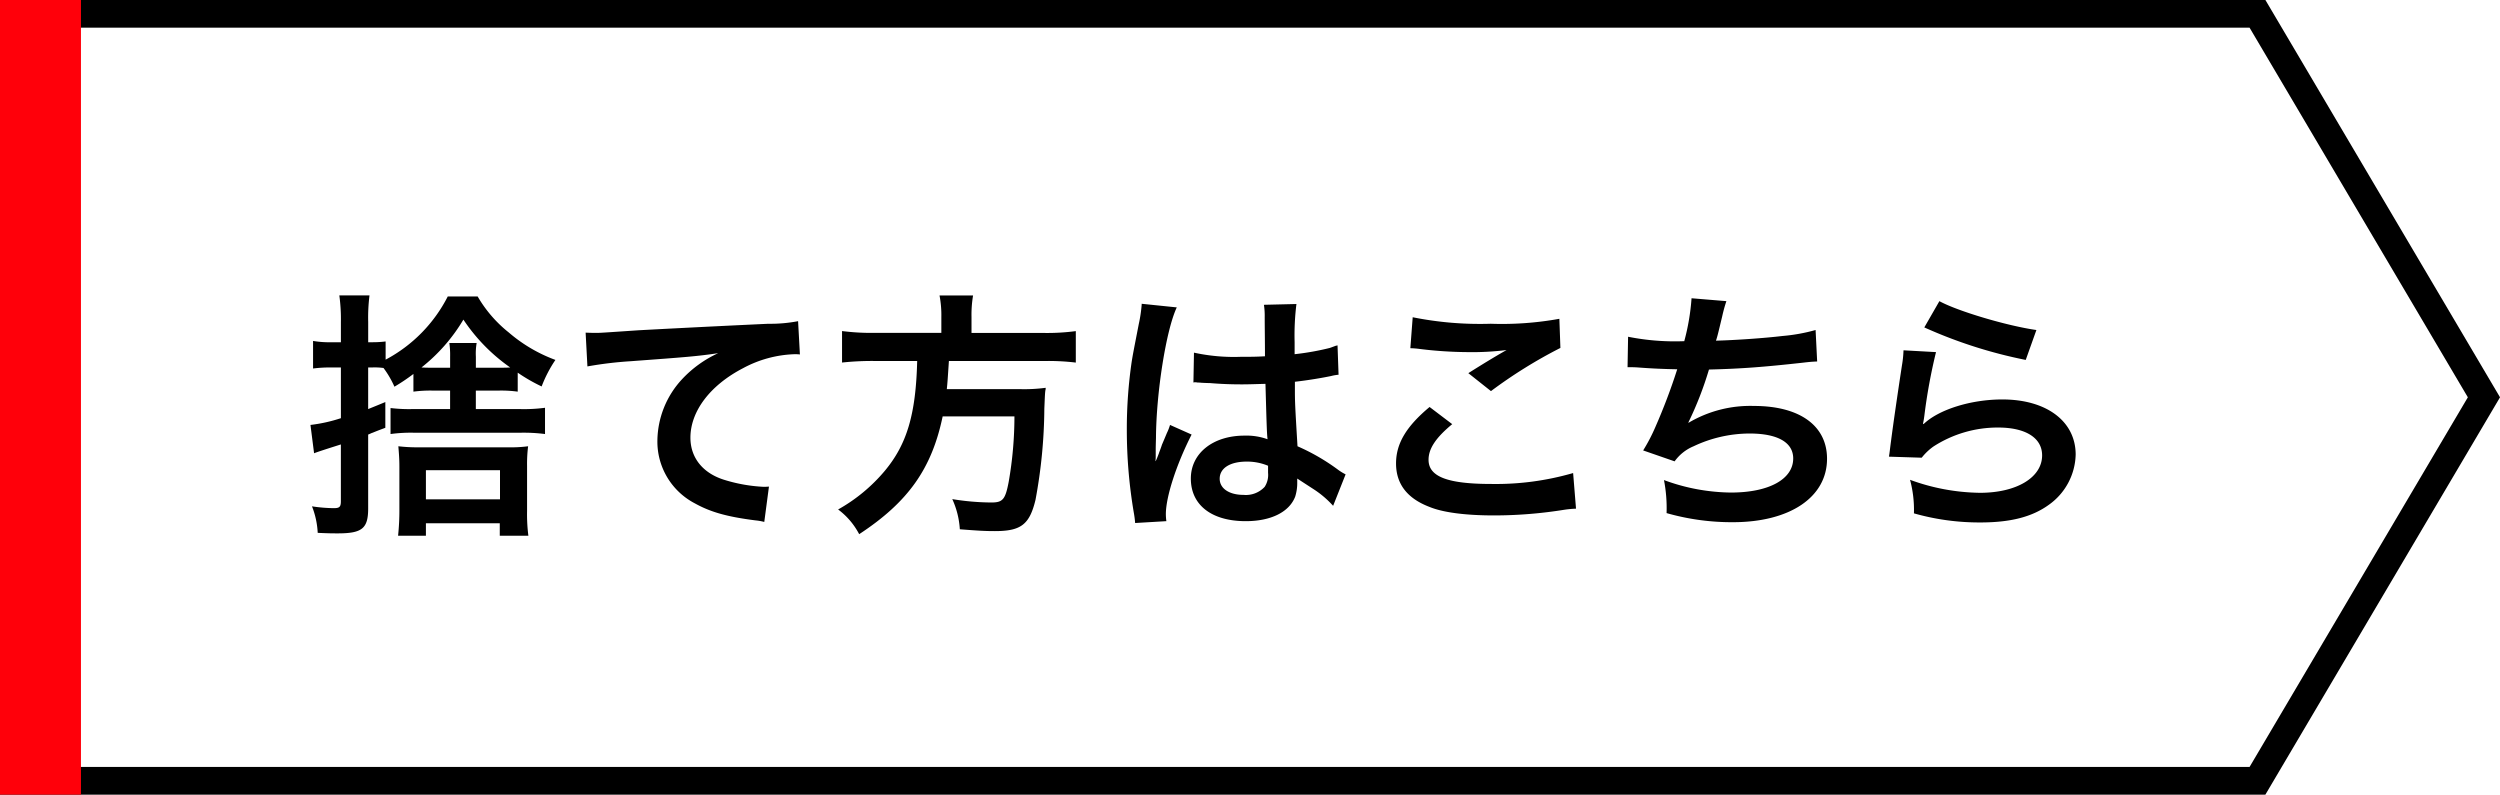 <svg id="捨て方はこちら.svg" xmlns="http://www.w3.org/2000/svg" width="346.031" height="110" viewBox="0 0 346.031 110">
  <defs>
    <style>
      .cls-1, .cls-2 {
        fill-rule: evenodd;
      }

      .cls-2 {
        fill: #ff000a;
      }
    </style>
  </defs>
  <path id="_Compound_Path_" data-name="&lt;Compound Path&gt;" class="cls-1" d="M718.96,132.046l30.215,51.164L718.96,234.376H411.42V132.046H718.96m2.189-3.836H407.586v110H721.149l32.479-55-32.479-55h0Z" transform="translate(-407.594 -128.219)"/>
  <path id="_Path_" data-name="&lt;Path&gt;" class="cls-2" d="M418.8,238.21H407.586v-110H418.8v110Z" transform="translate(-407.594 -128.219)"/>
  <path id="捨て方はこちら" class="cls-1" d="M469.893,182.284v2.556h-5.184a21.062,21.062,0,0,1-3.059-.145v3.6a20.875,20.875,0,0,1,3.347-.179H479.54a22.906,22.906,0,0,1,3.491.179V184.66a22.158,22.158,0,0,1-3.491.18h-6.084v-2.556h3.06a16.831,16.831,0,0,1,2.736.144V179.8a23.607,23.607,0,0,0,3.311,1.908,17.835,17.835,0,0,1,1.908-3.672,21.015,21.015,0,0,1-6.479-3.816,17.706,17.706,0,0,1-4.284-4.966h-4.139a20.352,20.352,0,0,1-8.6,8.746v-2.519a14.369,14.369,0,0,1-1.872.108h-0.54v-2.807a24.654,24.654,0,0,1,.18-3.672h-4.175a24.291,24.291,0,0,1,.216,3.708v2.771h-1.332a13.211,13.211,0,0,1-2.52-.18v3.816a18.438,18.438,0,0,1,2.484-.145h1.368v7.02a21.307,21.307,0,0,1-4.212.935l0.5,3.923c0.324-.143,1.548-0.539,3.708-1.223v7.847c0,0.791-.18.972-0.972,0.972a21.012,21.012,0,0,1-3.024-.252,11.547,11.547,0,0,1,.792,3.671c1.512,0.072,2.124.072,2.772,0.072,3.383,0,4.211-.683,4.211-3.455V188.367c0.288-.107.468-0.216,0.612-0.251,0.612-.253.9-0.361,1.764-0.685v-3.563c-1.3.54-1.764,0.72-2.376,0.972v-5.76h0.54a9.242,9.242,0,0,1,1.584.072,13.338,13.338,0,0,1,1.512,2.592,27.367,27.367,0,0,0,2.627-1.764v2.448a17.868,17.868,0,0,1,2.808-.144h2.268Zm0-3.167h-2.268c-0.828,0-1.044,0-1.692-.037a24.071,24.071,0,0,0,5.8-6.623,24.945,24.945,0,0,0,6.479,6.623c-0.5.037-.936,0.037-1.728,0.037h-3.024v-1.512a8.634,8.634,0,0,1,.108-1.909h-3.779a11.707,11.707,0,0,1,.108,1.909v1.512Zm-3.348,23.253v-1.728h10.223v1.728h3.96a23.293,23.293,0,0,1-.181-3.42v-6.228a20.072,20.072,0,0,1,.144-2.735,17.846,17.846,0,0,1-2.807.144H465.753a22.492,22.492,0,0,1-3.023-.144c0.072,0.9.144,1.691,0.144,2.808v6.01a33.527,33.527,0,0,1-.18,3.565h3.851Zm0-9.072H476.8v4.032H466.545V193.3ZM488.9,178.937a51.98,51.98,0,0,1,5.975-.72c7.811-.576,9.215-0.685,12.13-1.116a15.858,15.858,0,0,0-5,3.6,12.686,12.686,0,0,0-3.42,8.494,9.629,9.629,0,0,0,5.148,8.675c2.195,1.224,4.463,1.872,8.423,2.376a7.611,7.611,0,0,1,1.223.216l0.648-4.895c-0.36.035-.683,0.035-0.72,0.035a21.847,21.847,0,0,1-5.363-.936c-3.023-.9-4.787-3.059-4.787-5.866,0-3.636,2.7-7.236,7.271-9.612a16.107,16.107,0,0,1,7.127-1.943,5.574,5.574,0,0,1,.756.036l-0.252-4.608a20.365,20.365,0,0,1-4.14.361c-9.97.468-15.946,0.791-17.961,0.9-5.292.361-5.292,0.361-5.94,0.361-0.18,0-.576,0-1.367-0.036Zm48.994-4.643h-9.251a32.158,32.158,0,0,1-4.5-.253V178.4a39.081,39.081,0,0,1,4.5-.217h5.9c-0.18,7.344-1.4,11.519-4.5,15.227a23.263,23.263,0,0,1-6.443,5.327,10.042,10.042,0,0,1,2.915,3.419c6.8-4.462,10.043-9.071,11.555-16.3h9.935a52.7,52.7,0,0,1-.792,9.035c-0.468,2.483-.828,2.879-2.412,2.879a34.2,34.2,0,0,1-5.4-.468,11.677,11.677,0,0,1,1.044,4.175c2.771,0.216,3.6.253,4.859,0.253,3.6,0,4.787-.9,5.615-4.32a71.142,71.142,0,0,0,1.224-12.634c0.072-1.549.072-1.981,0.144-2.52a0.9,0.9,0,0,0,.036-0.36,22.63,22.63,0,0,1-3.708.18h-9.97c0.108-1.08.108-1.187,0.288-3.888h13.174a32.006,32.006,0,0,1,4.392.217v-4.356a30.4,30.4,0,0,1-4.536.253h-9.9v-2.2a16.124,16.124,0,0,1,.216-2.987h-4.643a14.457,14.457,0,0,1,.252,2.987v2.2Zm34.884,6.874a0.633,0.633,0,0,1,.216-0.036,1.653,1.653,0,0,1,.36.036,5.217,5.217,0,0,1,.612.037c0.18,0,.576.035,1.08,0.035,1.692,0.144,3.132.181,4.464,0.181,0.935,0,1.8-.037,3.239-0.072,0.144,5,.18,6.767.288,7.666a8.555,8.555,0,0,0-3.2-.5c-4.356,0-7.416,2.447-7.416,5.94,0,3.672,2.88,5.9,7.6,5.9,3.491,0,6.011-1.26,6.839-3.384a6.29,6.29,0,0,0,.288-2.016v-0.5c0.216,0.143,1.044.684,2.267,1.476a13.452,13.452,0,0,1,2.7,2.3l1.728-4.355a6.938,6.938,0,0,1-1.008-.612,28.723,28.723,0,0,0-5.651-3.276c-0.36-6.047-.36-6.119-0.36-8.135V181.06c1.907-.216,3.779-0.54,5-0.792a6.221,6.221,0,0,1,1.044-.18l-0.144-4.067-0.288.071c-0.576.217-.576,0.217-0.792,0.289a36.335,36.335,0,0,1-4.859.864v-1.656a35.215,35.215,0,0,1,.252-5.291l-4.5.108a10.057,10.057,0,0,1,.108,1.727c0,1.476.036,3.276,0.036,5.4-1.26.073-2.051,0.073-3.311,0.073a25.889,25.889,0,0,1-6.516-.577Zm10.331,11.519v0.972a3.018,3.018,0,0,1-.468,1.943,3.538,3.538,0,0,1-2.915,1.116c-2.016,0-3.312-.9-3.312-2.232,0-1.475,1.44-2.376,3.744-2.376A7.536,7.536,0,0,1,583.113,192.687Zm-14.074,7.667a7.062,7.062,0,0,1-.072-0.972c0-2.375,1.44-6.839,3.564-11.015l-2.988-1.332a6.86,6.86,0,0,1-.432,1.116c-0.36.864-.36,0.864-0.684,1.62-0.18.576-.36,0.973-0.432,1.224-0.252.648-.252,0.648-0.432,1.045h-0.036a6.144,6.144,0,0,0,.036-0.756v-0.577c0-.576,0-0.576.036-1.871,0.036-6.264,1.4-14.94,2.88-18.071l-4.86-.5v0.144a19.339,19.339,0,0,1-.4,2.663c-0.791,4.067-.791,4.067-0.971,5.148a64.33,64.33,0,0,0-.684,9.538,68.349,68.349,0,0,0,.971,11.447,13.115,13.115,0,0,1,.18,1.405Zm33.768-23.938a11.214,11.214,0,0,1,1.332.108,56.541,56.541,0,0,0,6.587.432,38.546,38.546,0,0,0,5.4-.287c-1.656.936-3.42,2.016-5.292,3.2l3.132,2.484a66.043,66.043,0,0,1,9.611-5.976l-0.144-4.032a44.627,44.627,0,0,1-9.5.685,47.145,47.145,0,0,1-10.8-.9Zm2.664,8.135c-3.24,2.7-4.643,5.076-4.643,7.811,0,2.809,1.511,4.824,4.607,6.011,1.908,0.793,5.075,1.188,9,1.188a61.577,61.577,0,0,0,9.719-.791,14.563,14.563,0,0,1,1.584-.145l-0.4-4.93a38.429,38.429,0,0,1-11.3,1.511c-6.083,0-8.711-1.008-8.711-3.347,0-1.547,1.008-3.059,3.276-4.932Zm27.4-5.507h0.288c0.288,0,.648,0,1.152.036,1.908,0.145,3.527.217,5.435,0.252a81.511,81.511,0,0,1-3.024,7.992,24.332,24.332,0,0,1-1.691,3.24l4.355,1.511a6.105,6.105,0,0,1,2.628-2.088,18.193,18.193,0,0,1,7.739-1.764c3.887,0,6.047,1.224,6.047,3.455,0,2.88-3.384,4.716-8.6,4.716a27.387,27.387,0,0,1-9.287-1.728,20.5,20.5,0,0,1,.36,4.572,32.885,32.885,0,0,0,9.179,1.26c7.883,0,13.03-3.457,13.03-8.783,0-4.571-3.779-7.307-10.114-7.307a16.749,16.749,0,0,0-9.071,2.339v-0.071a47.735,47.735,0,0,0,2.843-7.308c4.5-.108,7.668-0.36,12.887-0.936,0.936-.108,1.26-0.144,2.088-0.179l-0.216-4.357a24.43,24.43,0,0,1-4.608.83c-2.376.287-6.443,0.575-9.179,0.646,0.216-.683.216-0.683,0.864-3.383a20.275,20.275,0,0,1,.576-2.088l-4.823-.4a30.894,30.894,0,0,1-1.008,5.941,33.035,33.035,0,0,1-7.775-.613Zm41.075-5.507a65.06,65.06,0,0,0,14.039,4.5l1.476-4.14c-4.068-.575-10.943-2.627-13.427-3.995Zm-2.879,3.167a14.662,14.662,0,0,1-.216,2.088c-0.648,4.248-1.224,8.243-1.512,10.476-0.18,1.367-.18,1.511-0.288,2.159l4.535,0.144a7.8,7.8,0,0,1,1.62-1.547,16.376,16.376,0,0,1,8.963-2.629c3.816,0,6.083,1.441,6.083,3.852,0,3.059-3.527,5.183-8.6,5.183a29.052,29.052,0,0,1-9.682-1.8,15.971,15.971,0,0,1,.54,4.644,33.121,33.121,0,0,0,9.178,1.259c4.176,0,7.164-.755,9.5-2.447a8.765,8.765,0,0,0,3.708-6.947c0-4.607-4.032-7.631-10.151-7.631-4.355,0-8.819,1.4-10.907,3.419l-0.072-.071c0.108-.54.108-0.54,0.18-1.044a76.217,76.217,0,0,1,1.62-8.856Z" transform="translate(-407.594 -128.219)"/>
</svg>
